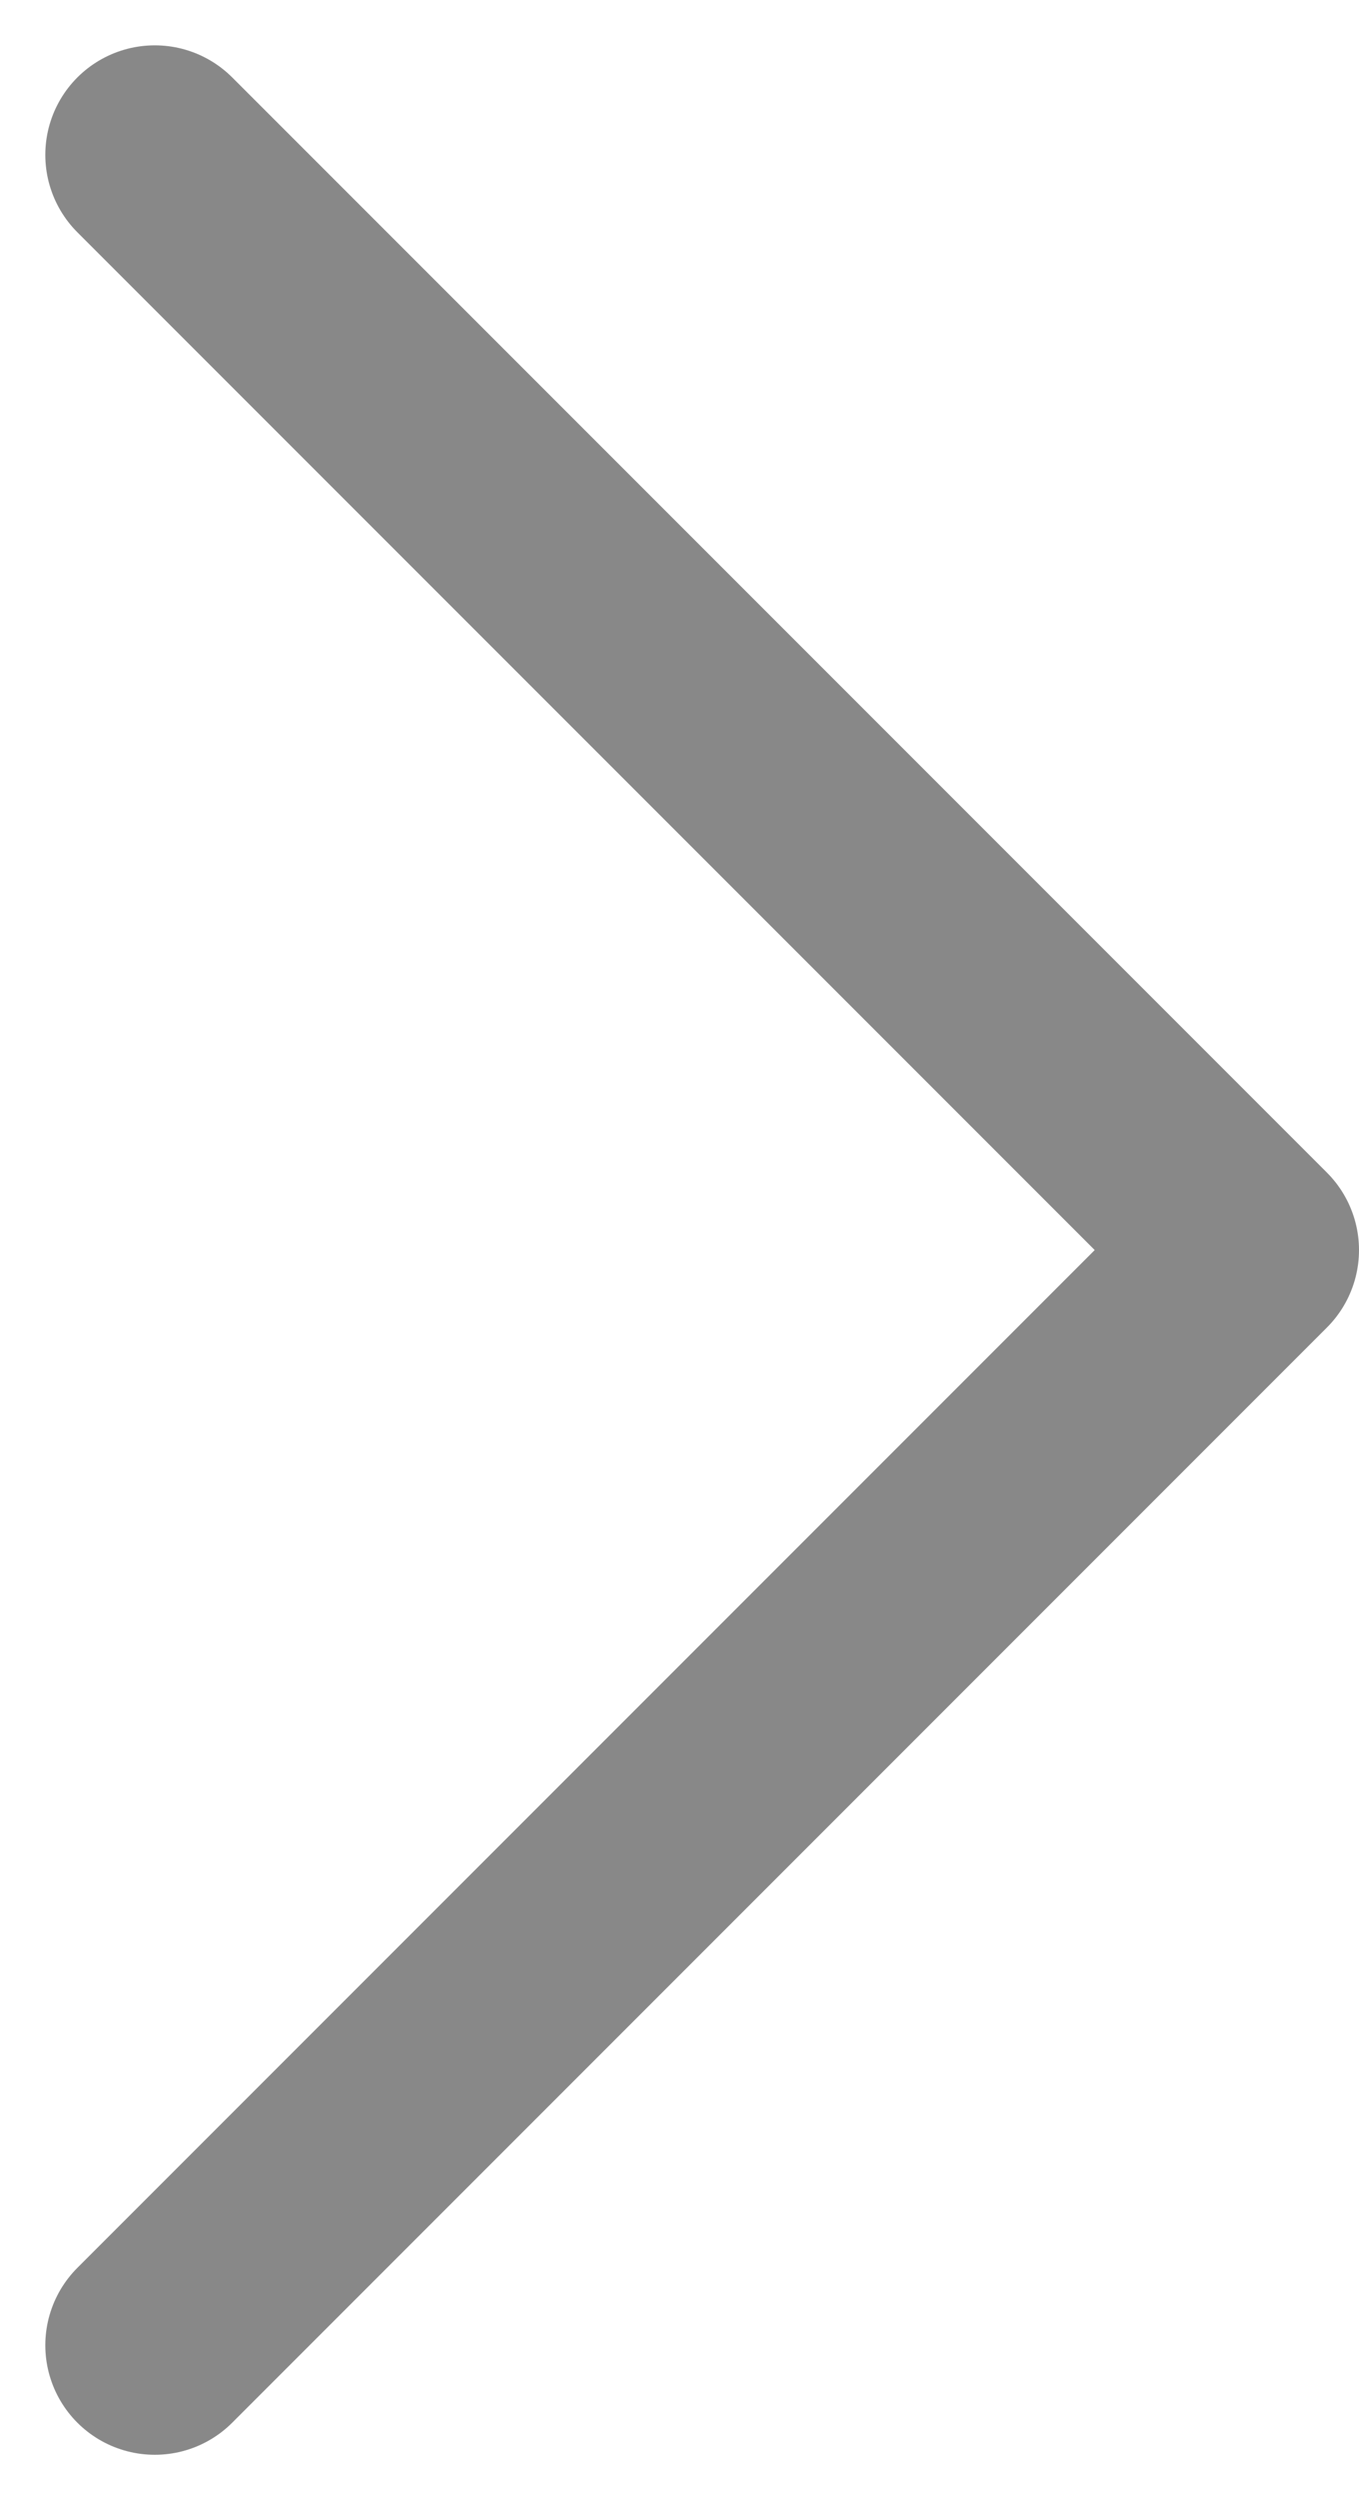 <svg xmlns="http://www.w3.org/2000/svg" width="12.414" height="22.828" viewBox="0 0 12.414 22.828"><path d="M0,0,10,10,0,20" transform="translate(1.414 1.414)" fill="none" stroke="#888" stroke-linecap="round" stroke-linejoin="round" stroke-width="2"/></svg>